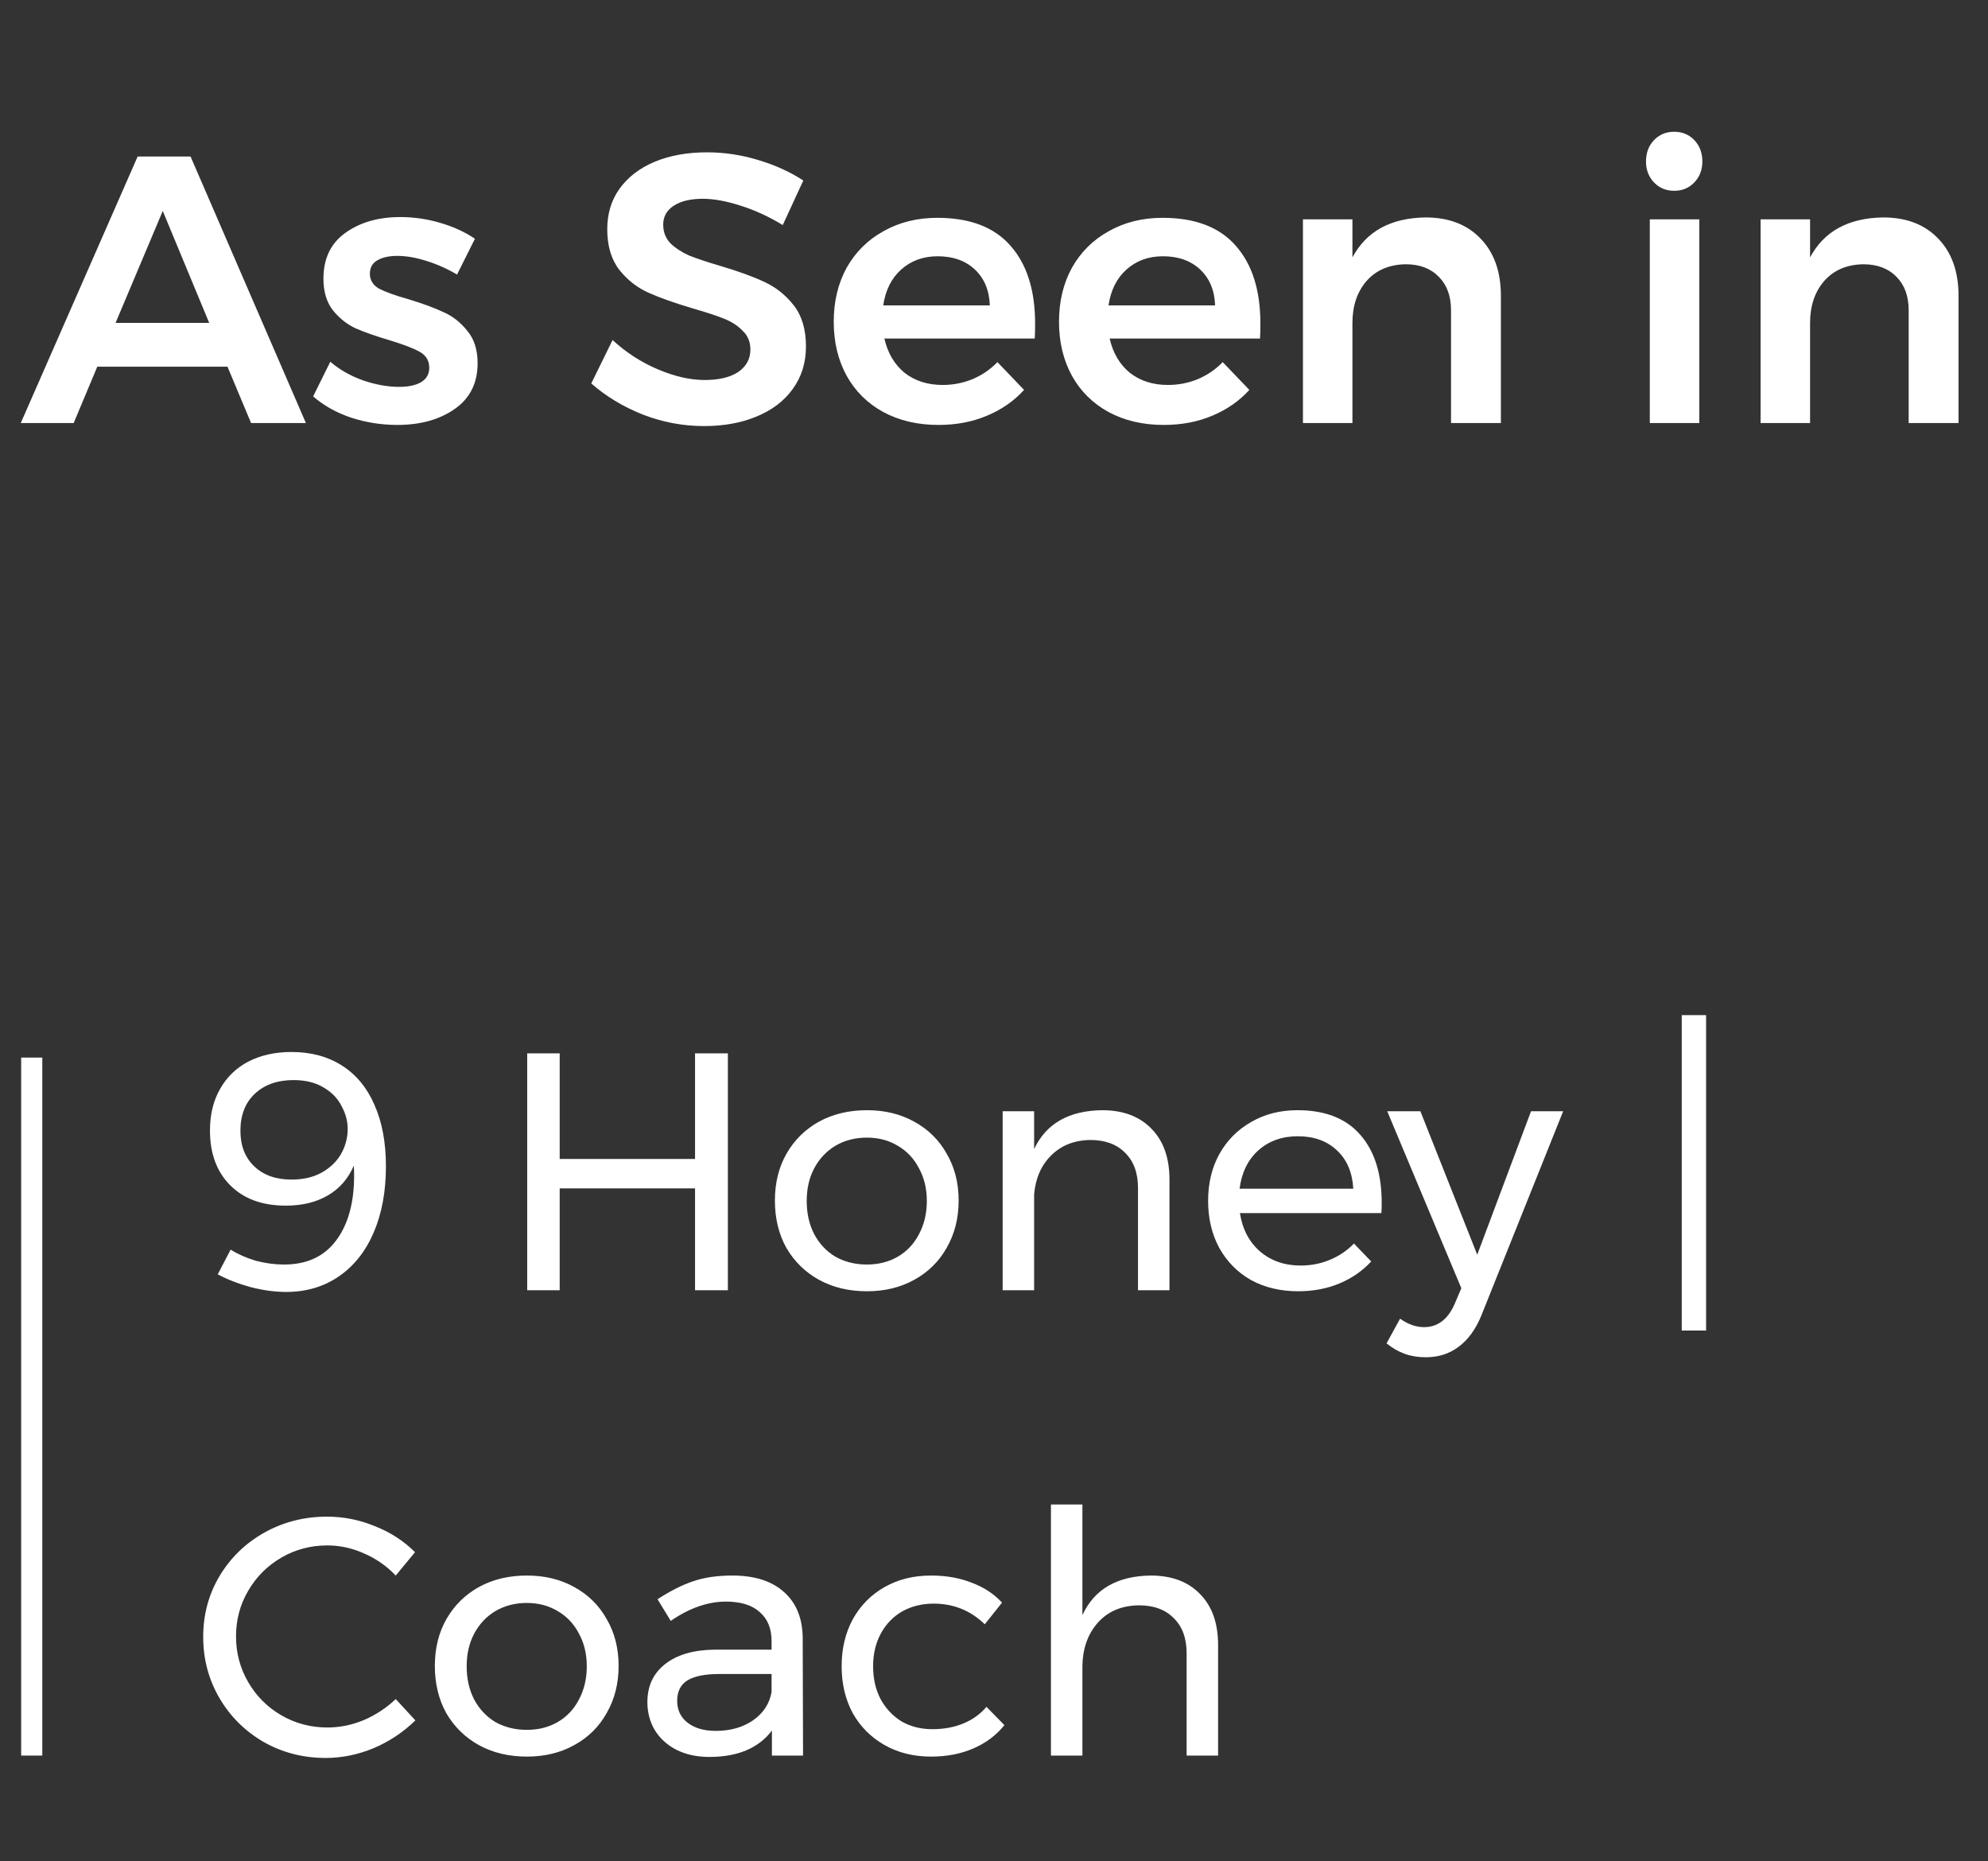 <?xml version="1.0" encoding="UTF-8"?>
<svg xmlns="http://www.w3.org/2000/svg" width="94" height="88" viewBox="0 0 94 88" fill="none">
  <rect x="0" y="0" width="94" height="88" fill="#333333" stroke="none"/>
  <path d="M10.904 59.08C11.267 59.304 11.667 59.48 12.104 59.608C12.552 59.725 12.995 59.784 13.432 59.784C14.499 59.784 15.315 59.411 15.88 58.664C16.456 57.907 16.744 56.877 16.744 55.576C16.744 55.373 16.739 55.219 16.728 55.112C16.461 55.731 16.051 56.2 15.496 56.52C14.952 56.84 14.291 57 13.512 57C12.403 57 11.528 56.68 10.888 56.04C10.248 55.4 9.928 54.536 9.928 53.448C9.928 52.691 10.088 52.035 10.408 51.48C10.728 50.915 11.176 50.483 11.752 50.184C12.339 49.885 13.016 49.736 13.784 49.736C14.701 49.736 15.496 49.949 16.168 50.376C16.84 50.803 17.352 51.421 17.704 52.232C18.067 53.043 18.248 54.013 18.248 55.144C18.248 56.328 18.056 57.368 17.672 58.264C17.288 59.16 16.739 59.853 16.024 60.344C15.309 60.835 14.477 61.08 13.528 61.08C13.005 61.08 12.451 61.005 11.864 60.856C11.277 60.696 10.755 60.493 10.296 60.248L10.904 59.08ZM13.88 51.064C13.123 51.064 12.515 51.277 12.056 51.704C11.597 52.131 11.368 52.717 11.368 53.464C11.368 54.168 11.587 54.728 12.024 55.144C12.461 55.56 13.048 55.768 13.784 55.768C14.328 55.768 14.797 55.661 15.192 55.448C15.597 55.224 15.907 54.931 16.12 54.568C16.333 54.195 16.44 53.795 16.44 53.368C16.44 53.005 16.344 52.648 16.152 52.296C15.971 51.933 15.688 51.64 15.304 51.416C14.92 51.181 14.445 51.064 13.88 51.064ZM24.928 49.8H26.464V54.792H32.864V49.8H34.416V61H32.864V56.184H26.464V61H24.928V49.8ZM40.992 52.488C41.834 52.488 42.581 52.669 43.232 53.032C43.893 53.395 44.405 53.901 44.768 54.552C45.141 55.192 45.328 55.928 45.328 56.76C45.328 57.592 45.141 58.333 44.768 58.984C44.405 59.635 43.893 60.141 43.232 60.504C42.581 60.867 41.834 61.048 40.992 61.048C40.138 61.048 39.381 60.867 38.72 60.504C38.069 60.141 37.557 59.64 37.184 59C36.821 58.349 36.64 57.603 36.64 56.76C36.64 55.928 36.821 55.192 37.184 54.552C37.557 53.901 38.069 53.395 38.72 53.032C39.381 52.669 40.138 52.488 40.992 52.488ZM40.992 53.784C40.437 53.784 39.941 53.912 39.504 54.168C39.077 54.424 38.741 54.781 38.496 55.24C38.261 55.688 38.144 56.2 38.144 56.776C38.144 57.363 38.261 57.885 38.496 58.344C38.741 58.803 39.077 59.16 39.504 59.416C39.941 59.661 40.437 59.784 40.992 59.784C41.536 59.784 42.021 59.661 42.448 59.416C42.885 59.16 43.221 58.803 43.456 58.344C43.701 57.885 43.824 57.363 43.824 56.776C43.824 56.2 43.701 55.688 43.456 55.24C43.221 54.781 42.885 54.424 42.448 54.168C42.021 53.912 41.536 53.784 40.992 53.784ZM52.113 52.488C53.105 52.488 53.884 52.781 54.449 53.368C55.014 53.944 55.297 54.744 55.297 55.768V61H53.809V56.168C53.809 55.453 53.606 54.899 53.201 54.504C52.806 54.099 52.257 53.896 51.553 53.896C50.796 53.907 50.177 54.152 49.697 54.632C49.228 55.101 48.961 55.715 48.897 56.472V61H47.409V52.536H48.897V54.328C49.462 53.123 50.535 52.509 52.113 52.488ZM61.348 52.488C62.66 52.488 63.652 52.877 64.324 53.656C64.996 54.424 65.332 55.496 65.332 56.872C65.332 57.085 65.327 57.245 65.316 57.352H58.628C58.745 58.109 59.06 58.712 59.572 59.16C60.095 59.608 60.735 59.832 61.492 59.832C61.993 59.832 62.457 59.741 62.884 59.56C63.321 59.379 63.7 59.123 64.02 58.792L64.836 59.64C64.42 60.088 63.919 60.435 63.332 60.68C62.745 60.925 62.095 61.048 61.38 61.048C60.548 61.048 59.807 60.872 59.156 60.52C58.516 60.157 58.015 59.651 57.652 59C57.3 58.349 57.124 57.608 57.124 56.776C57.124 55.944 57.3 55.208 57.652 54.568C58.015 53.917 58.516 53.411 59.156 53.048C59.796 52.675 60.527 52.488 61.348 52.488ZM63.988 56.2C63.945 55.432 63.689 54.829 63.22 54.392C62.751 53.944 62.132 53.72 61.364 53.72C60.617 53.72 59.993 53.944 59.492 54.392C59.001 54.84 58.708 55.443 58.612 56.2H63.988ZM70.041 62.2C69.774 62.851 69.417 63.341 68.969 63.672C68.532 64.003 68.014 64.168 67.417 64.168C67.054 64.168 66.724 64.115 66.425 64.008C66.126 63.901 65.838 63.736 65.561 63.512L66.201 62.344C66.574 62.611 66.953 62.744 67.337 62.744C67.977 62.744 68.457 62.381 68.777 61.656L69.097 60.904L65.593 52.536H67.161L69.849 59.32L72.393 52.536H73.913L70.041 62.2ZM79.519 47.992H80.671V62.904H79.519V47.992ZM18.712 74.488C18.285 74.04 17.789 73.693 17.224 73.448C16.659 73.192 16.077 73.064 15.48 73.064C14.691 73.064 13.965 73.256 13.304 73.64C12.643 74.024 12.12 74.547 11.736 75.208C11.352 75.859 11.16 76.579 11.16 77.368C11.16 78.147 11.352 78.867 11.736 79.528C12.12 80.189 12.643 80.712 13.304 81.096C13.965 81.48 14.691 81.672 15.48 81.672C16.067 81.672 16.643 81.555 17.208 81.32C17.773 81.075 18.275 80.744 18.712 80.328L19.64 81.336C19.075 81.891 18.419 82.328 17.672 82.648C16.925 82.957 16.168 83.112 15.4 83.112C14.333 83.112 13.357 82.861 12.472 82.36C11.587 81.848 10.888 81.155 10.376 80.28C9.864 79.405 9.608 78.44 9.608 77.384C9.608 76.339 9.864 75.384 10.376 74.52C10.899 73.645 11.608 72.957 12.504 72.456C13.4 71.955 14.387 71.704 15.464 71.704C16.243 71.704 16.995 71.853 17.72 72.152C18.456 72.44 19.091 72.851 19.624 73.384L18.712 74.488ZM24.913 74.488C25.756 74.488 26.503 74.669 27.154 75.032C27.815 75.395 28.327 75.901 28.689 76.552C29.063 77.192 29.25 77.928 29.25 78.76C29.25 79.592 29.063 80.333 28.689 80.984C28.327 81.635 27.815 82.141 27.154 82.504C26.503 82.867 25.756 83.048 24.913 83.048C24.06 83.048 23.303 82.867 22.642 82.504C21.991 82.141 21.479 81.64 21.105 81C20.743 80.349 20.561 79.603 20.561 78.76C20.561 77.928 20.743 77.192 21.105 76.552C21.479 75.901 21.991 75.395 22.642 75.032C23.303 74.669 24.06 74.488 24.913 74.488ZM24.913 75.784C24.359 75.784 23.863 75.912 23.425 76.168C22.999 76.424 22.663 76.781 22.418 77.24C22.183 77.688 22.066 78.2 22.066 78.776C22.066 79.363 22.183 79.885 22.418 80.344C22.663 80.803 22.999 81.16 23.425 81.416C23.863 81.661 24.359 81.784 24.913 81.784C25.457 81.784 25.943 81.661 26.369 81.416C26.807 81.16 27.143 80.803 27.378 80.344C27.623 79.885 27.745 79.363 27.745 78.776C27.745 78.2 27.623 77.688 27.378 77.24C27.143 76.781 26.807 76.424 26.369 76.168C25.943 75.912 25.457 75.784 24.913 75.784ZM36.499 83V81.816C35.87 82.648 34.883 83.064 33.539 83.064C32.952 83.064 32.435 82.952 31.987 82.728C31.55 82.504 31.208 82.195 30.963 81.8C30.728 81.405 30.611 80.963 30.611 80.472C30.611 79.715 30.888 79.117 31.443 78.68C32.008 78.232 32.792 78.003 33.795 77.992H36.483V77.592C36.483 76.995 36.296 76.536 35.923 76.216C35.56 75.885 35.027 75.72 34.323 75.72C33.47 75.72 32.6 76.024 31.715 76.632L31.091 75.608C31.699 75.213 32.259 74.931 32.771 74.76C33.294 74.579 33.912 74.488 34.627 74.488C35.683 74.488 36.499 74.749 37.075 75.272C37.651 75.784 37.944 76.504 37.955 77.432L37.971 83H36.499ZM33.843 81.832C34.536 81.832 35.123 81.667 35.603 81.336C36.094 80.995 36.387 80.547 36.483 79.992V79.144H34.003C33.331 79.144 32.83 79.245 32.499 79.448C32.179 79.651 32.019 79.971 32.019 80.408C32.019 80.845 32.184 81.192 32.515 81.448C32.846 81.704 33.288 81.832 33.843 81.832ZM46.564 76.792C45.892 76.141 45.087 75.816 44.148 75.816C43.593 75.816 43.097 75.939 42.66 76.184C42.233 76.429 41.897 76.776 41.652 77.224C41.407 77.672 41.284 78.189 41.284 78.776C41.284 79.363 41.401 79.88 41.636 80.328C41.881 80.776 42.212 81.128 42.628 81.384C43.054 81.629 43.54 81.752 44.084 81.752C44.628 81.752 45.118 81.661 45.556 81.48C45.993 81.299 46.356 81.037 46.644 80.696L47.492 81.56C47.108 82.04 46.617 82.408 46.02 82.664C45.433 82.92 44.767 83.048 44.02 83.048C43.199 83.048 42.468 82.867 41.828 82.504C41.188 82.141 40.687 81.64 40.324 81C39.972 80.349 39.796 79.608 39.796 78.776C39.796 77.944 39.972 77.203 40.324 76.552C40.687 75.901 41.188 75.395 41.828 75.032C42.468 74.669 43.199 74.488 44.02 74.488C44.734 74.488 45.374 74.6 45.94 74.824C46.516 75.037 46.996 75.352 47.38 75.768L46.564 76.792ZM54.412 74.488C55.404 74.488 56.183 74.781 56.748 75.368C57.314 75.944 57.596 76.744 57.596 77.768V83H56.108V78.168C56.108 77.453 55.906 76.899 55.5 76.504C55.106 76.099 54.556 75.896 53.852 75.896C53.031 75.907 52.38 76.184 51.9 76.728C51.42 77.272 51.18 77.976 51.18 78.84V83H49.692V71.128H51.18V76.36C51.746 75.133 52.823 74.509 54.412 74.488Z" fill="white"></path>
  <rect x="1" y="50" width="1" height="33" fill="white"></rect>
  <path d="M11.872 20L10.756 17.336H4.6L3.484 20H0.982L6.508 7.4H9.01L14.464 20H11.872ZM5.464 15.266H9.892L7.696 9.974L5.464 15.266ZM21.611 12.98C21.143 12.704 20.657 12.488 20.153 12.332C19.661 12.176 19.205 12.098 18.785 12.098C18.389 12.098 18.071 12.17 17.831 12.314C17.603 12.446 17.489 12.656 17.489 12.944C17.489 13.244 17.633 13.478 17.921 13.646C18.221 13.802 18.689 13.97 19.325 14.15C19.997 14.354 20.549 14.558 20.981 14.762C21.413 14.954 21.785 15.248 22.097 15.644C22.421 16.028 22.583 16.538 22.583 17.174C22.583 18.11 22.223 18.83 21.503 19.334C20.783 19.838 19.877 20.09 18.785 20.09C18.041 20.09 17.315 19.976 16.607 19.748C15.899 19.508 15.299 19.172 14.807 18.74L15.617 17.102C16.049 17.474 16.565 17.768 17.165 17.984C17.765 18.188 18.335 18.29 18.875 18.29C19.307 18.29 19.649 18.218 19.901 18.074C20.165 17.918 20.297 17.69 20.297 17.39C20.297 17.054 20.147 16.802 19.847 16.634C19.547 16.466 19.061 16.28 18.389 16.076C17.741 15.884 17.213 15.698 16.805 15.518C16.397 15.326 16.043 15.044 15.743 14.672C15.443 14.288 15.293 13.79 15.293 13.178C15.293 12.23 15.635 11.51 16.319 11.018C17.015 10.514 17.885 10.262 18.929 10.262C19.565 10.262 20.189 10.352 20.801 10.532C21.425 10.712 21.977 10.964 22.457 11.288L21.611 12.98ZM37.011 10.64C36.363 10.244 35.697 9.938 35.013 9.722C34.341 9.506 33.747 9.398 33.231 9.398C32.655 9.398 32.199 9.506 31.863 9.722C31.527 9.938 31.359 10.238 31.359 10.622C31.359 10.97 31.473 11.264 31.701 11.504C31.941 11.732 32.235 11.924 32.583 12.08C32.943 12.224 33.429 12.386 34.041 12.566C34.893 12.818 35.589 13.07 36.129 13.322C36.681 13.574 37.149 13.946 37.533 14.438C37.917 14.93 38.109 15.578 38.109 16.382C38.109 17.15 37.899 17.822 37.479 18.398C37.071 18.962 36.501 19.394 35.769 19.694C35.049 19.994 34.221 20.144 33.285 20.144C32.301 20.144 31.341 19.964 30.405 19.604C29.469 19.232 28.653 18.74 27.957 18.128L28.965 16.076C29.601 16.664 30.315 17.126 31.107 17.462C31.899 17.798 32.637 17.966 33.321 17.966C33.993 17.966 34.521 17.84 34.905 17.588C35.289 17.324 35.481 16.97 35.481 16.526C35.481 16.166 35.361 15.872 35.121 15.644C34.893 15.404 34.599 15.212 34.239 15.068C33.879 14.924 33.387 14.762 32.763 14.582C31.911 14.33 31.215 14.084 30.675 13.844C30.135 13.604 29.673 13.244 29.289 12.764C28.905 12.272 28.713 11.63 28.713 10.838C28.713 10.106 28.905 9.47 29.289 8.93C29.685 8.378 30.237 7.952 30.945 7.652C31.665 7.352 32.493 7.202 33.429 7.202C34.245 7.202 35.049 7.322 35.841 7.562C36.645 7.802 37.359 8.126 37.983 8.534L37.011 10.64ZM44.318 10.298C45.854 10.298 47.006 10.736 47.774 11.612C48.554 12.488 48.944 13.718 48.944 15.302C48.944 15.614 48.938 15.848 48.926 16.004H41.816C41.972 16.688 42.29 17.228 42.77 17.624C43.262 18.008 43.862 18.2 44.57 18.2C45.062 18.2 45.53 18.11 45.974 17.93C46.43 17.738 46.826 17.468 47.162 17.12L48.422 18.434C47.942 18.962 47.354 19.37 46.658 19.658C45.974 19.946 45.212 20.09 44.372 20.09C43.388 20.09 42.518 19.886 41.762 19.478C41.018 19.07 40.442 18.5 40.034 17.768C39.626 17.024 39.422 16.172 39.422 15.212C39.422 14.252 39.626 13.4 40.034 12.656C40.454 11.912 41.036 11.336 41.78 10.928C42.524 10.508 43.37 10.298 44.318 10.298ZM46.802 14.438C46.778 13.73 46.544 13.166 46.1 12.746C45.656 12.326 45.068 12.116 44.336 12.116C43.652 12.116 43.076 12.326 42.608 12.746C42.152 13.154 41.87 13.718 41.762 14.438H46.802ZM54.97 10.298C56.506 10.298 57.658 10.736 58.426 11.612C59.206 12.488 59.596 13.718 59.596 15.302C59.596 15.614 59.59 15.848 59.578 16.004H52.468C52.624 16.688 52.942 17.228 53.422 17.624C53.914 18.008 54.514 18.2 55.222 18.2C55.714 18.2 56.182 18.11 56.626 17.93C57.082 17.738 57.478 17.468 57.814 17.12L59.074 18.434C58.594 18.962 58.006 19.37 57.31 19.658C56.626 19.946 55.864 20.09 55.024 20.09C54.04 20.09 53.17 19.886 52.414 19.478C51.67 19.07 51.094 18.5 50.686 17.768C50.278 17.024 50.074 16.172 50.074 15.212C50.074 14.252 50.278 13.4 50.686 12.656C51.106 11.912 51.688 11.336 52.432 10.928C53.176 10.508 54.022 10.298 54.97 10.298ZM57.454 14.438C57.43 13.73 57.196 13.166 56.752 12.746C56.308 12.326 55.72 12.116 54.988 12.116C54.304 12.116 53.728 12.326 53.26 12.746C52.804 13.154 52.522 13.718 52.414 14.438H57.454ZM67.404 10.28C68.508 10.28 69.378 10.616 70.014 11.288C70.65 11.948 70.968 12.848 70.968 13.988V20H68.61V14.672C68.61 14 68.418 13.472 68.034 13.088C67.65 12.692 67.128 12.494 66.468 12.494C65.688 12.506 65.07 12.77 64.614 13.286C64.17 13.802 63.948 14.462 63.948 15.266V20H61.608V10.37H63.948V12.17C64.608 10.934 65.76 10.304 67.404 10.28ZM78.009 10.37H80.349V20H78.009V10.37ZM79.161 6.23C79.545 6.23 79.863 6.362 80.115 6.626C80.367 6.89 80.493 7.226 80.493 7.634C80.493 8.03 80.367 8.36 80.115 8.624C79.863 8.888 79.545 9.02 79.161 9.02C78.777 9.02 78.459 8.888 78.207 8.624C77.955 8.36 77.829 8.03 77.829 7.634C77.829 7.226 77.955 6.89 78.207 6.626C78.459 6.362 78.777 6.23 79.161 6.23ZM89.043 10.28C90.147 10.28 91.017 10.616 91.653 11.288C92.289 11.948 92.607 12.848 92.607 13.988V20H90.249V14.672C90.249 14 90.057 13.472 89.673 13.088C89.289 12.692 88.767 12.494 88.107 12.494C87.327 12.506 86.709 12.77 86.253 13.286C85.809 13.802 85.587 14.462 85.587 15.266V20H83.247V10.37H85.587V12.17C86.247 10.934 87.399 10.304 89.043 10.28Z" fill="white"></path>
</svg>
